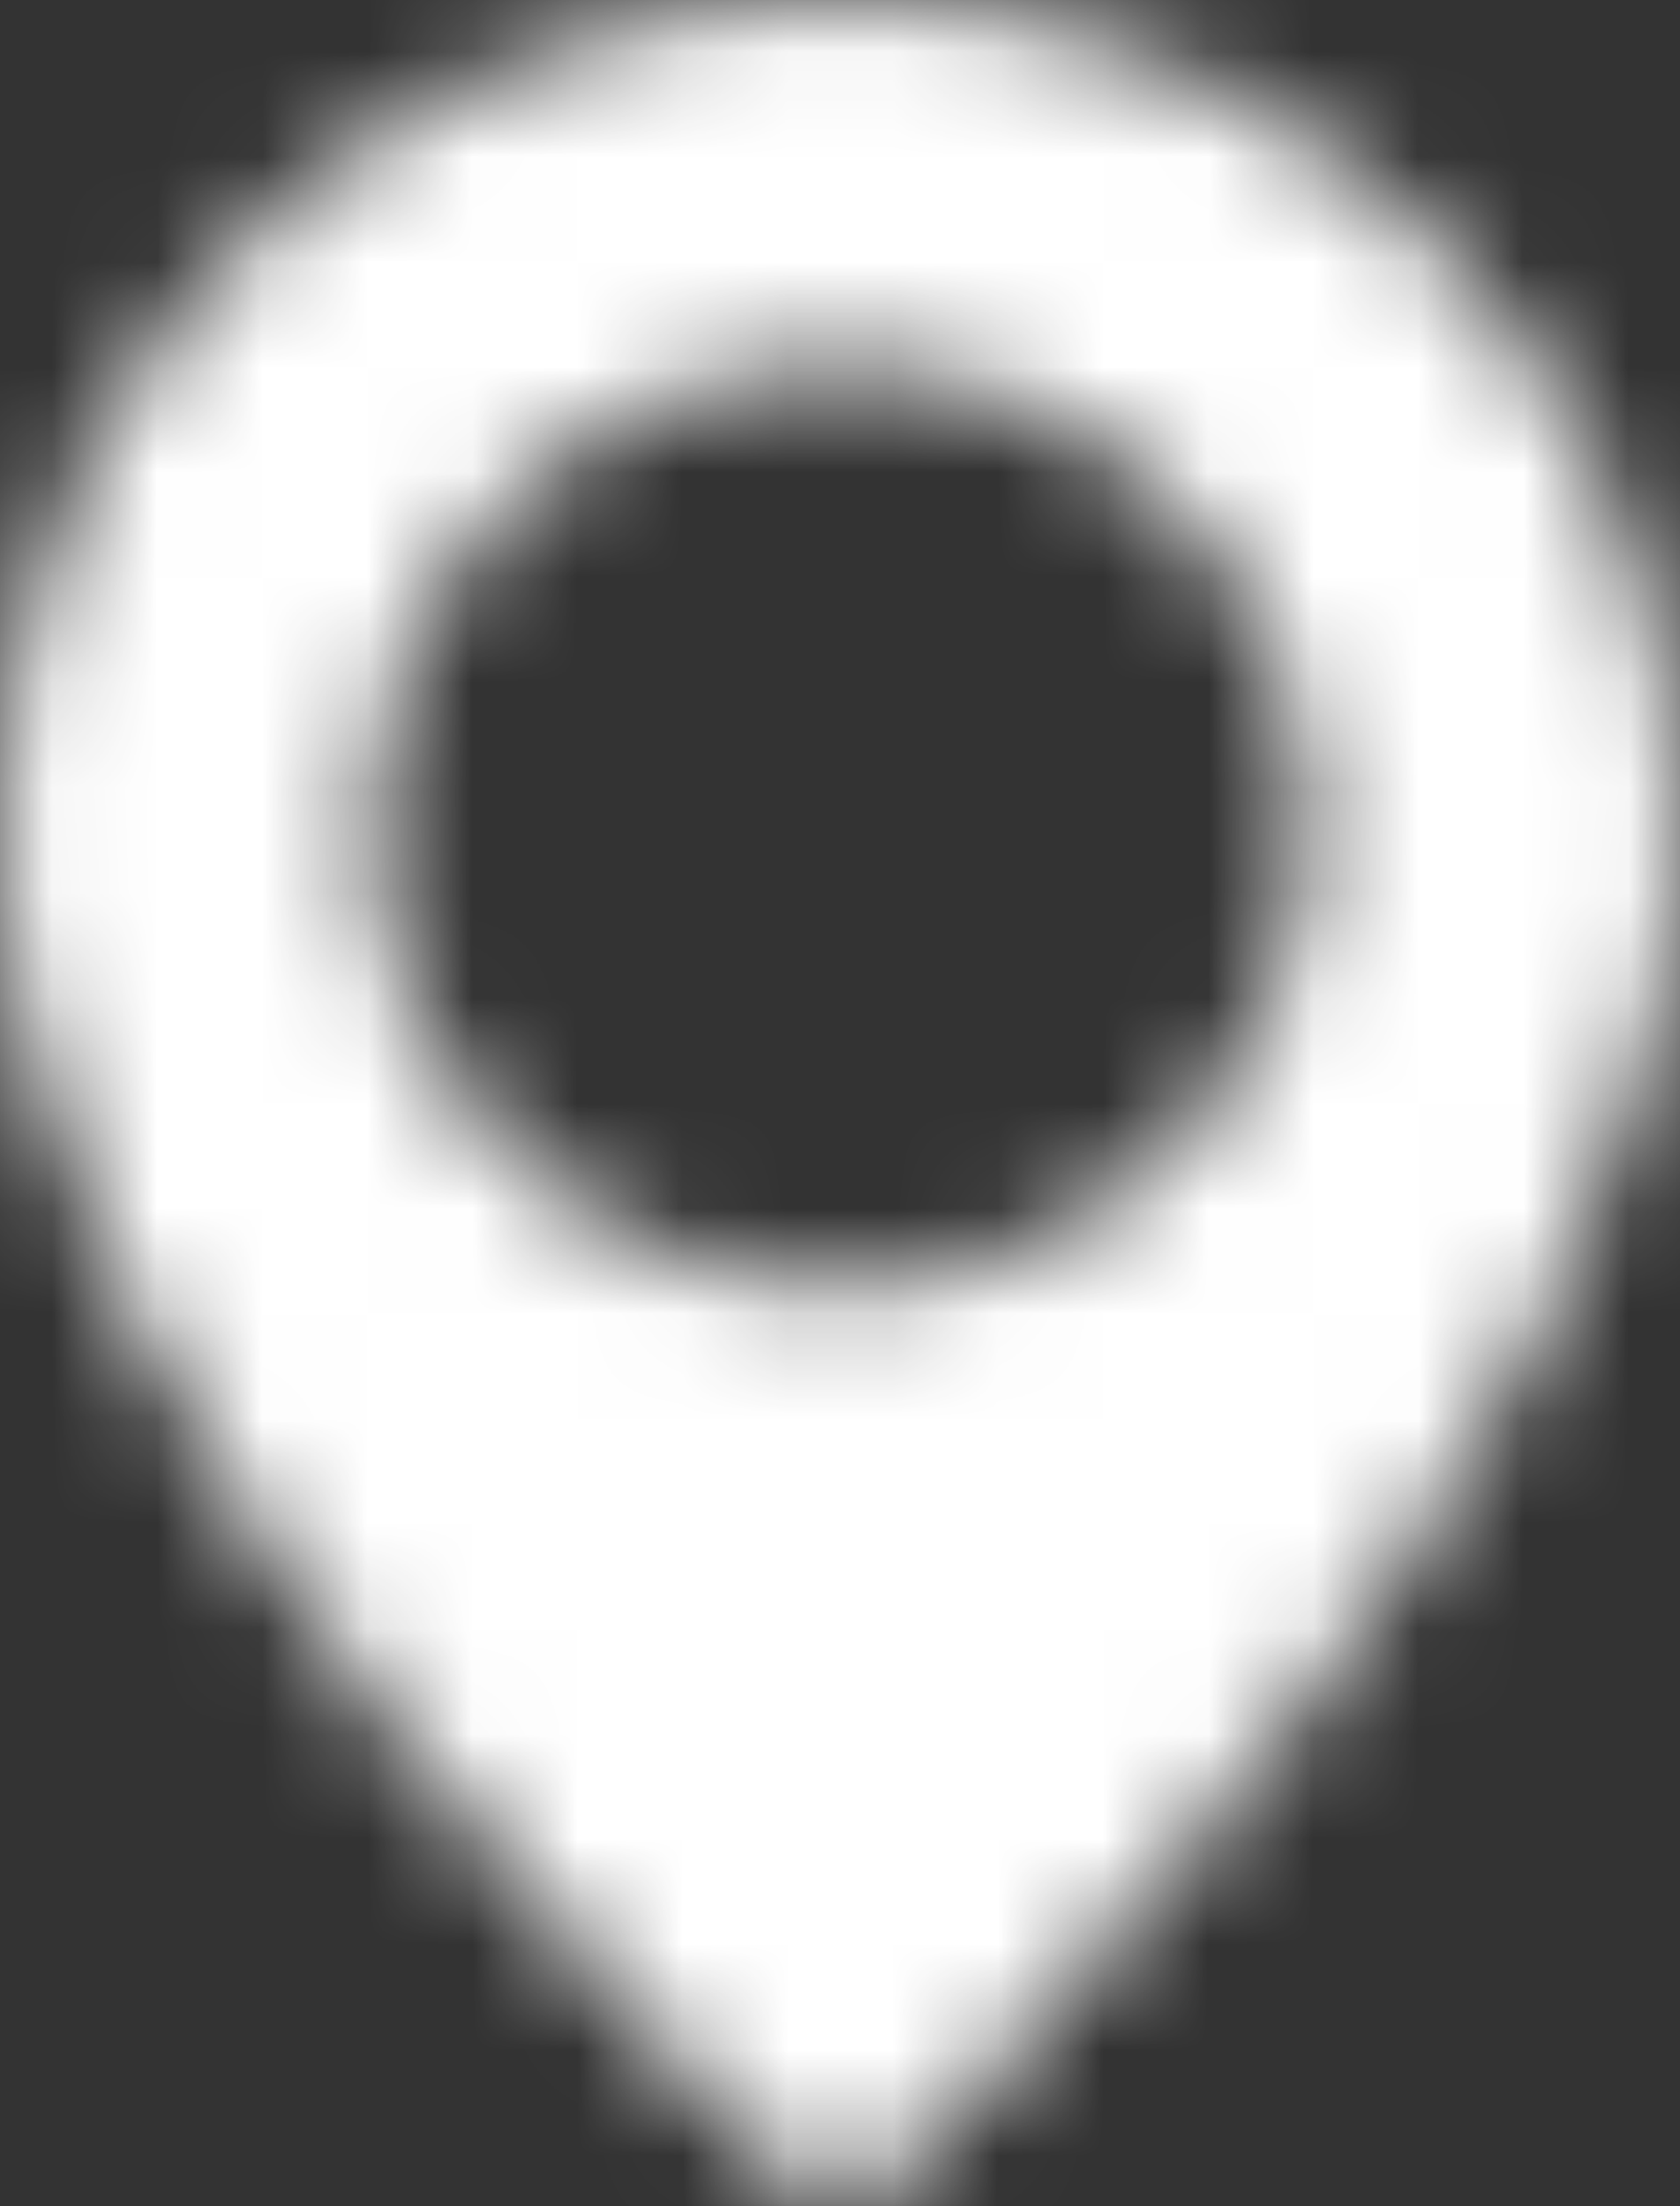 <?xml version="1.0" encoding="UTF-8"?> <svg xmlns="http://www.w3.org/2000/svg" width="16" height="21" viewBox="0 0 16 21" fill="none"><rect x="0" y="0" width="16" height="21" fill="#333333" stroke="none"/> <mask id="mask0_222_2" style="mask-type:alpha" maskUnits="userSpaceOnUse" x="0" y="0" width="16" height="21"> <path d="M8 0C3.589 0 0 3.533 0 7.875C0 13.685 7.381 20.59 7.695 20.881C7.781 20.96 7.891 21 8 21C8.109 21 8.219 20.96 8.305 20.881C8.619 20.59 16 13.685 16 7.875C16 3.533 12.412 0 8 0ZM8 12.25C5.549 12.25 3.556 10.287 3.556 7.875C3.556 5.463 5.55 3.5 8 3.5C10.45 3.5 12.444 5.463 12.444 7.875C12.444 10.287 10.45 12.25 8 12.25Z" fill="white"></path> </mask> <g mask="url(#mask0_222_2)"> <rect x="-2" width="19.004" height="23.586" fill="white"></rect> </g> </svg> 